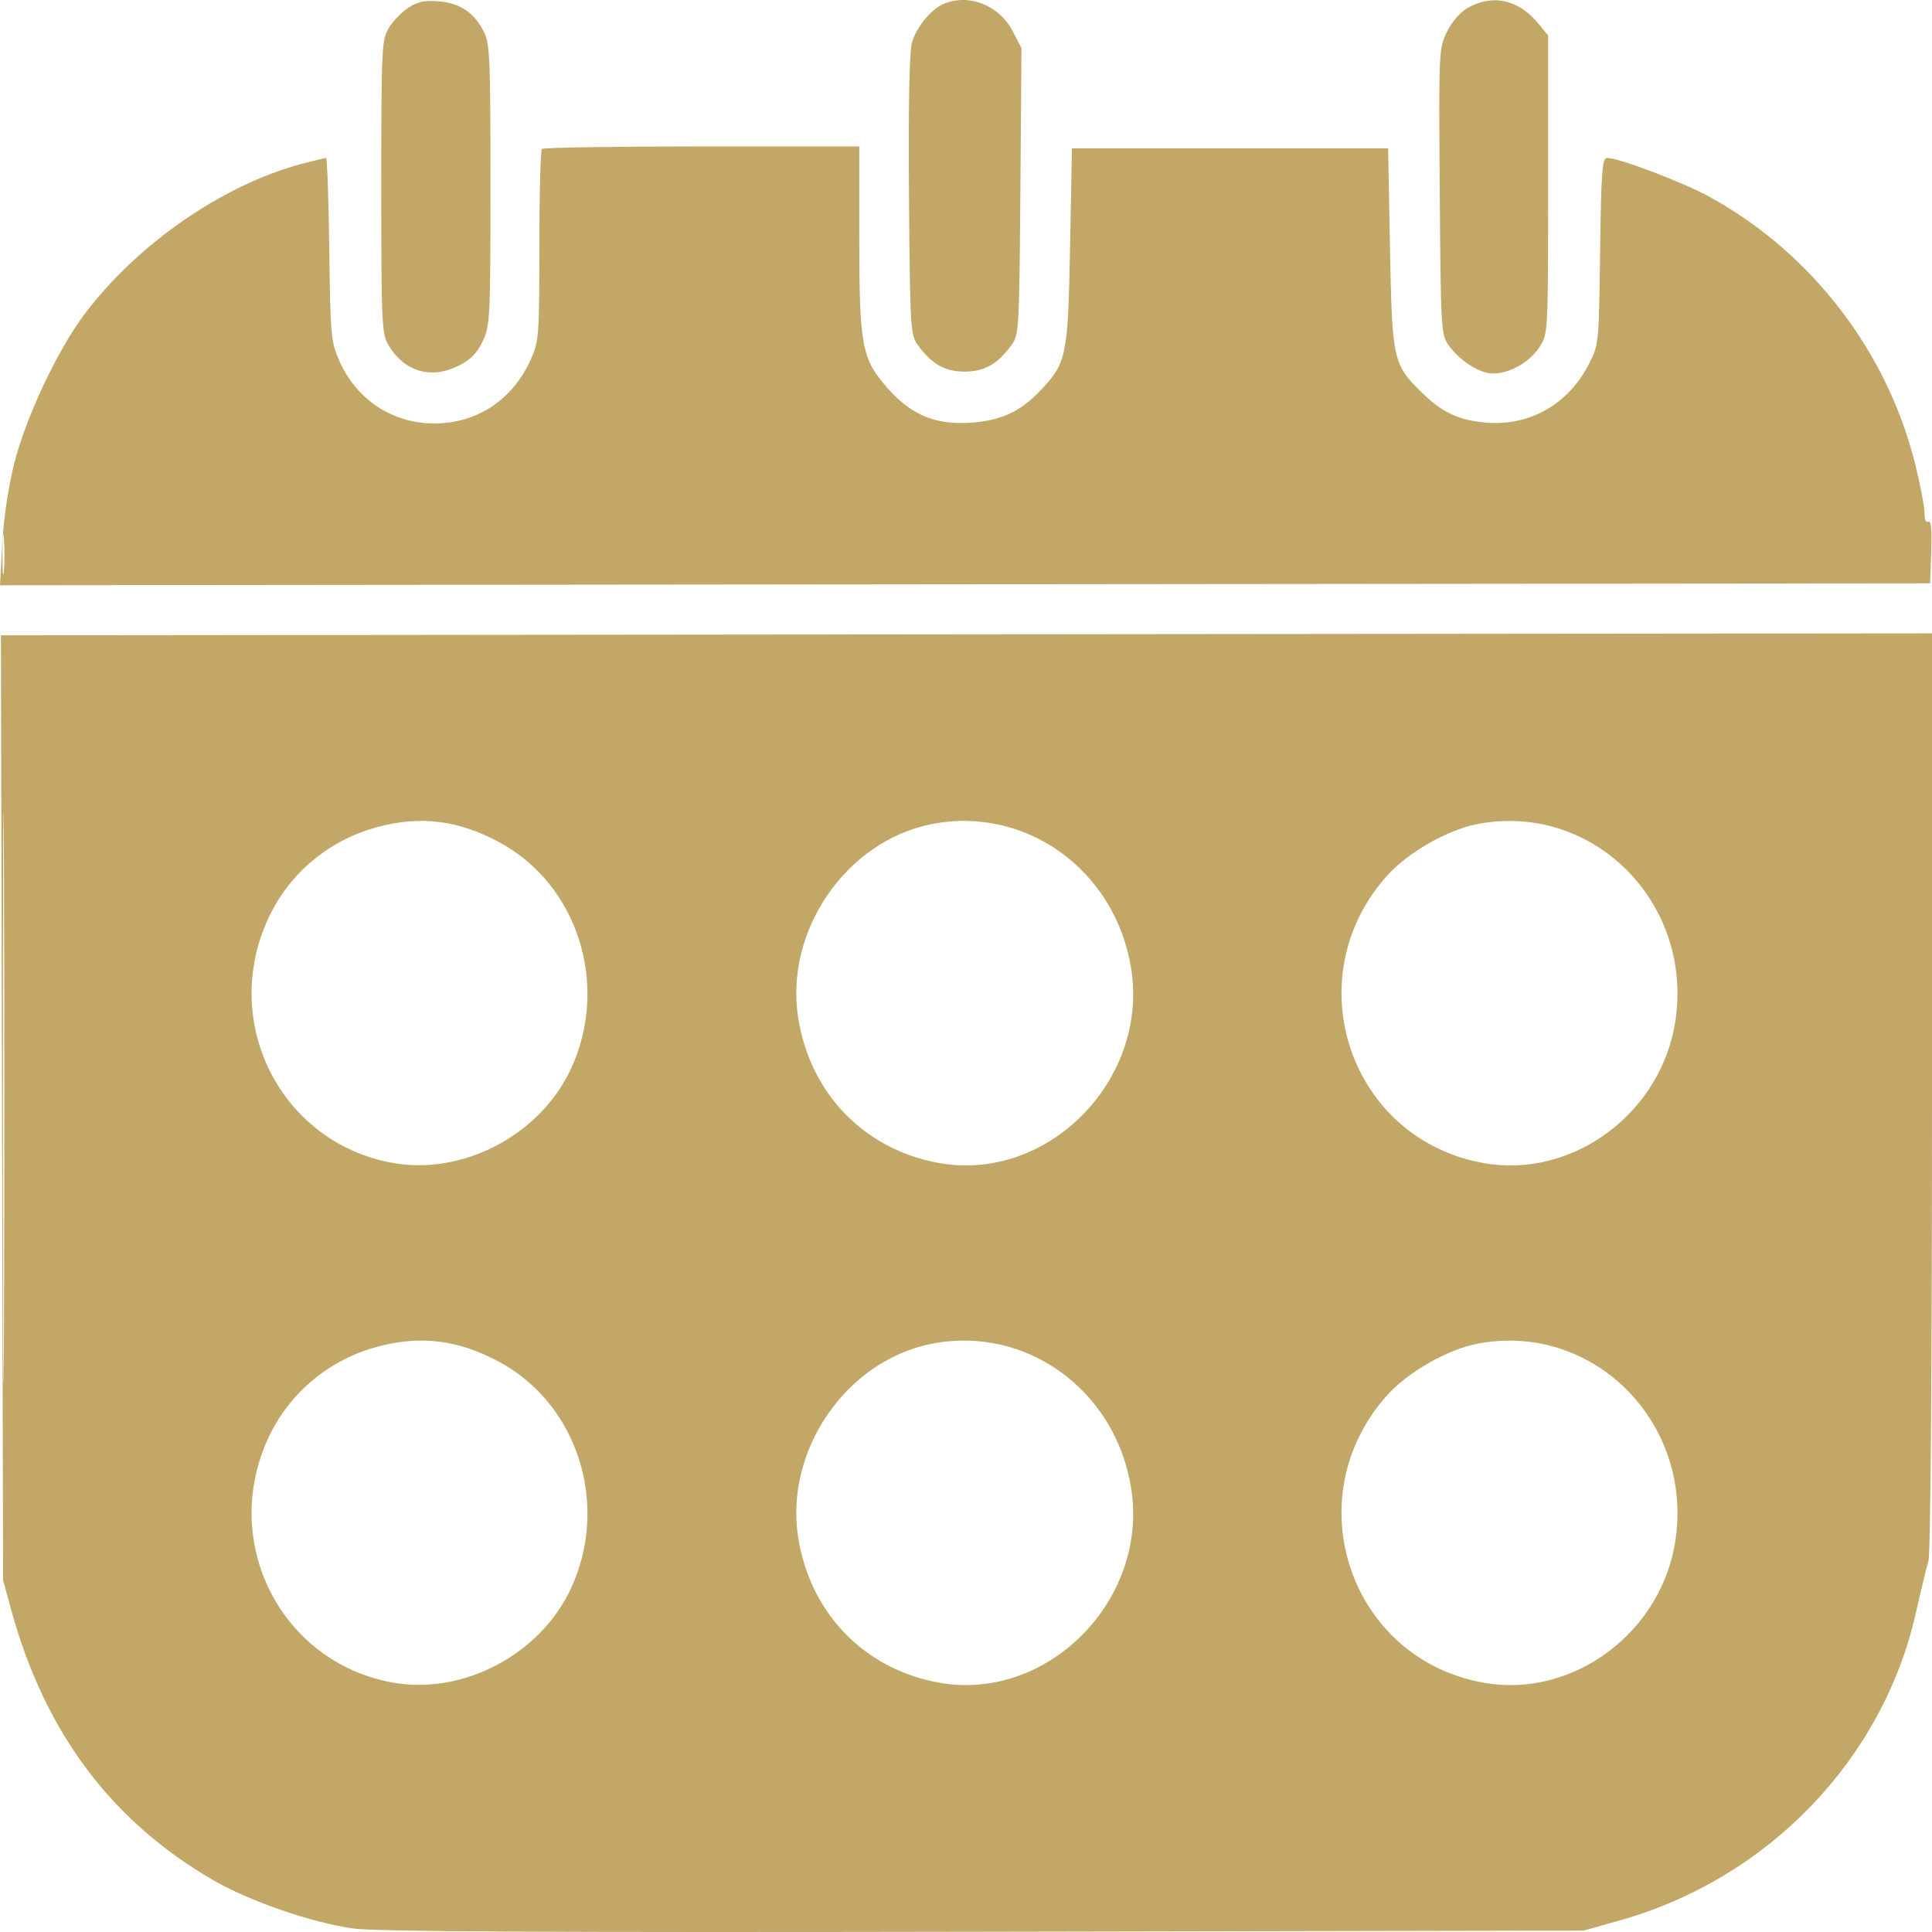 <?xml version="1.0" encoding="UTF-8"?> <svg xmlns="http://www.w3.org/2000/svg" width="55" height="55" viewBox="0 0 55 55" fill="none"><path fill-rule="evenodd" clip-rule="evenodd" d="M0.057 31.536L0.088 44.987L0.329 45.864C1.283 49.322 3.173 51.846 6.064 53.521C7.1 54.122 8.847 54.726 10.051 54.9C10.668 54.99 15.687 55.015 27.998 54.992L45.089 54.959L46.129 54.665C50.337 53.476 53.595 50.092 54.537 45.931C54.682 45.291 54.845 44.616 54.9 44.431C54.959 44.232 55 38.79 55 31.062V18.03L27.513 18.058L0.026 18.086L0.057 31.536ZM0.113 37.837C0.097 41.468 0.084 38.497 0.084 31.235C0.084 23.972 0.097 21.001 0.113 24.632C0.128 28.264 0.128 34.206 0.113 37.837ZM7.645 26.128C8.238 24.856 9.373 23.911 10.747 23.544C11.976 23.215 13.038 23.347 14.205 23.972C16.447 25.173 17.359 28.039 16.256 30.422C15.384 32.309 13.178 33.471 11.168 33.104C7.987 32.523 6.258 29.099 7.645 26.128ZM22.726 28.997C22.324 26.515 24.076 23.952 26.51 23.463C29.191 22.925 31.747 24.763 32.199 27.555C32.716 30.746 29.825 33.674 26.719 33.106C24.608 32.721 23.073 31.141 22.726 28.997ZM39.485 24.931C40.069 24.277 41.191 23.632 42.035 23.464C45.294 22.818 48.171 25.63 47.704 29.004C47.339 31.641 44.822 33.548 42.276 33.117C38.433 32.466 36.864 27.864 39.485 24.931ZM7.645 40.922C8.238 39.65 9.373 38.704 10.747 38.337C11.976 38.009 13.038 38.14 14.205 38.766C16.447 39.967 17.359 42.833 16.256 45.215C15.384 47.102 13.178 48.264 11.168 47.897C7.987 47.316 6.258 43.892 7.645 40.922ZM22.726 43.79C22.324 41.308 24.076 38.745 26.51 38.257C29.191 37.718 31.747 39.556 32.199 42.349C32.716 45.539 29.825 48.467 26.719 47.9C24.608 47.514 23.073 45.934 22.726 43.79ZM39.485 39.724C40.069 39.07 41.191 38.425 42.035 38.258C45.294 37.612 48.171 40.423 47.704 43.797C47.339 46.435 44.822 48.342 42.276 47.91C38.433 47.259 36.864 42.657 39.485 39.724Z" fill="#C2A767"></path><path fill-rule="evenodd" clip-rule="evenodd" d="M11.63 0.216C11.438 0.34 11.185 0.601 11.068 0.798C10.865 1.137 10.855 1.357 10.855 5.319C10.855 9.253 10.867 9.502 11.064 9.833C11.506 10.575 12.268 10.802 13.037 10.421C13.396 10.243 13.577 10.062 13.741 9.716C13.951 9.271 13.962 9.064 13.962 5.255C13.962 1.577 13.946 1.231 13.763 0.883C13.483 0.349 13.095 0.09 12.496 0.038C12.105 0.003 11.894 0.047 11.63 0.216ZM26.873 0.107C26.501 0.263 26.074 0.785 25.958 1.228C25.886 1.5 25.857 3.082 25.877 5.588C25.907 9.364 25.918 9.534 26.13 9.824C26.526 10.367 26.901 10.579 27.462 10.579C28.024 10.579 28.399 10.367 28.795 9.824C29.008 9.534 29.017 9.365 29.048 5.447L29.079 1.372L28.831 0.891C28.449 0.153 27.589 -0.191 26.873 0.107ZM41.819 0.204C41.587 0.329 41.353 0.587 41.202 0.889C40.959 1.371 40.958 1.395 40.987 5.448C41.016 9.385 41.025 9.532 41.241 9.831C41.566 10.28 42.124 10.633 42.506 10.633C42.981 10.633 43.545 10.31 43.828 9.878C44.07 9.506 44.071 9.491 44.071 5.256V1.007L43.79 0.666C43.24 -0.002 42.52 -0.171 41.819 0.204Z" fill="#C2A767"></path><path fill-rule="evenodd" clip-rule="evenodd" d="M15.426 4.241C15.387 4.281 15.354 5.527 15.354 7.008C15.352 9.601 15.343 9.723 15.102 10.252C14.583 11.392 13.569 12.057 12.354 12.055C11.17 12.052 10.149 11.378 9.662 10.277C9.421 9.733 9.406 9.563 9.374 7.1C9.355 5.668 9.314 4.497 9.282 4.497C9.25 4.497 8.942 4.572 8.597 4.663C6.33 5.264 3.874 6.969 2.38 8.98C1.614 10.01 0.728 11.903 0.401 13.209C0.238 13.862 0.101 14.78 0.064 15.483L0 16.661L27.473 16.633L54.946 16.606L54.978 15.692C54.999 15.079 54.972 14.802 54.897 14.85C54.83 14.892 54.786 14.794 54.786 14.599C54.786 14.422 54.668 13.802 54.523 13.22C53.726 10.004 51.574 7.203 48.678 5.609C47.91 5.187 46.095 4.497 45.751 4.497C45.61 4.497 45.583 4.862 45.552 7.154C45.517 9.799 45.515 9.814 45.227 10.375C44.64 11.513 43.548 12.133 42.31 12.031C41.541 11.968 41.07 11.751 40.499 11.197C39.654 10.377 39.631 10.272 39.57 7.072L39.517 4.223H35.017H30.516L30.463 7.017C30.403 10.139 30.364 10.327 29.627 11.108C29.049 11.721 28.498 11.975 27.619 12.034C26.626 12.1 25.935 11.81 25.264 11.046C24.531 10.213 24.462 9.846 24.462 6.778V4.168H19.98C17.515 4.168 15.465 4.201 15.426 4.241ZM0.111 16.25C0.088 16.506 0.07 16.296 0.07 15.784C0.07 15.271 0.088 15.062 0.111 15.318C0.133 15.574 0.133 15.993 0.111 16.25Z" fill="#C2A767"></path></svg> 